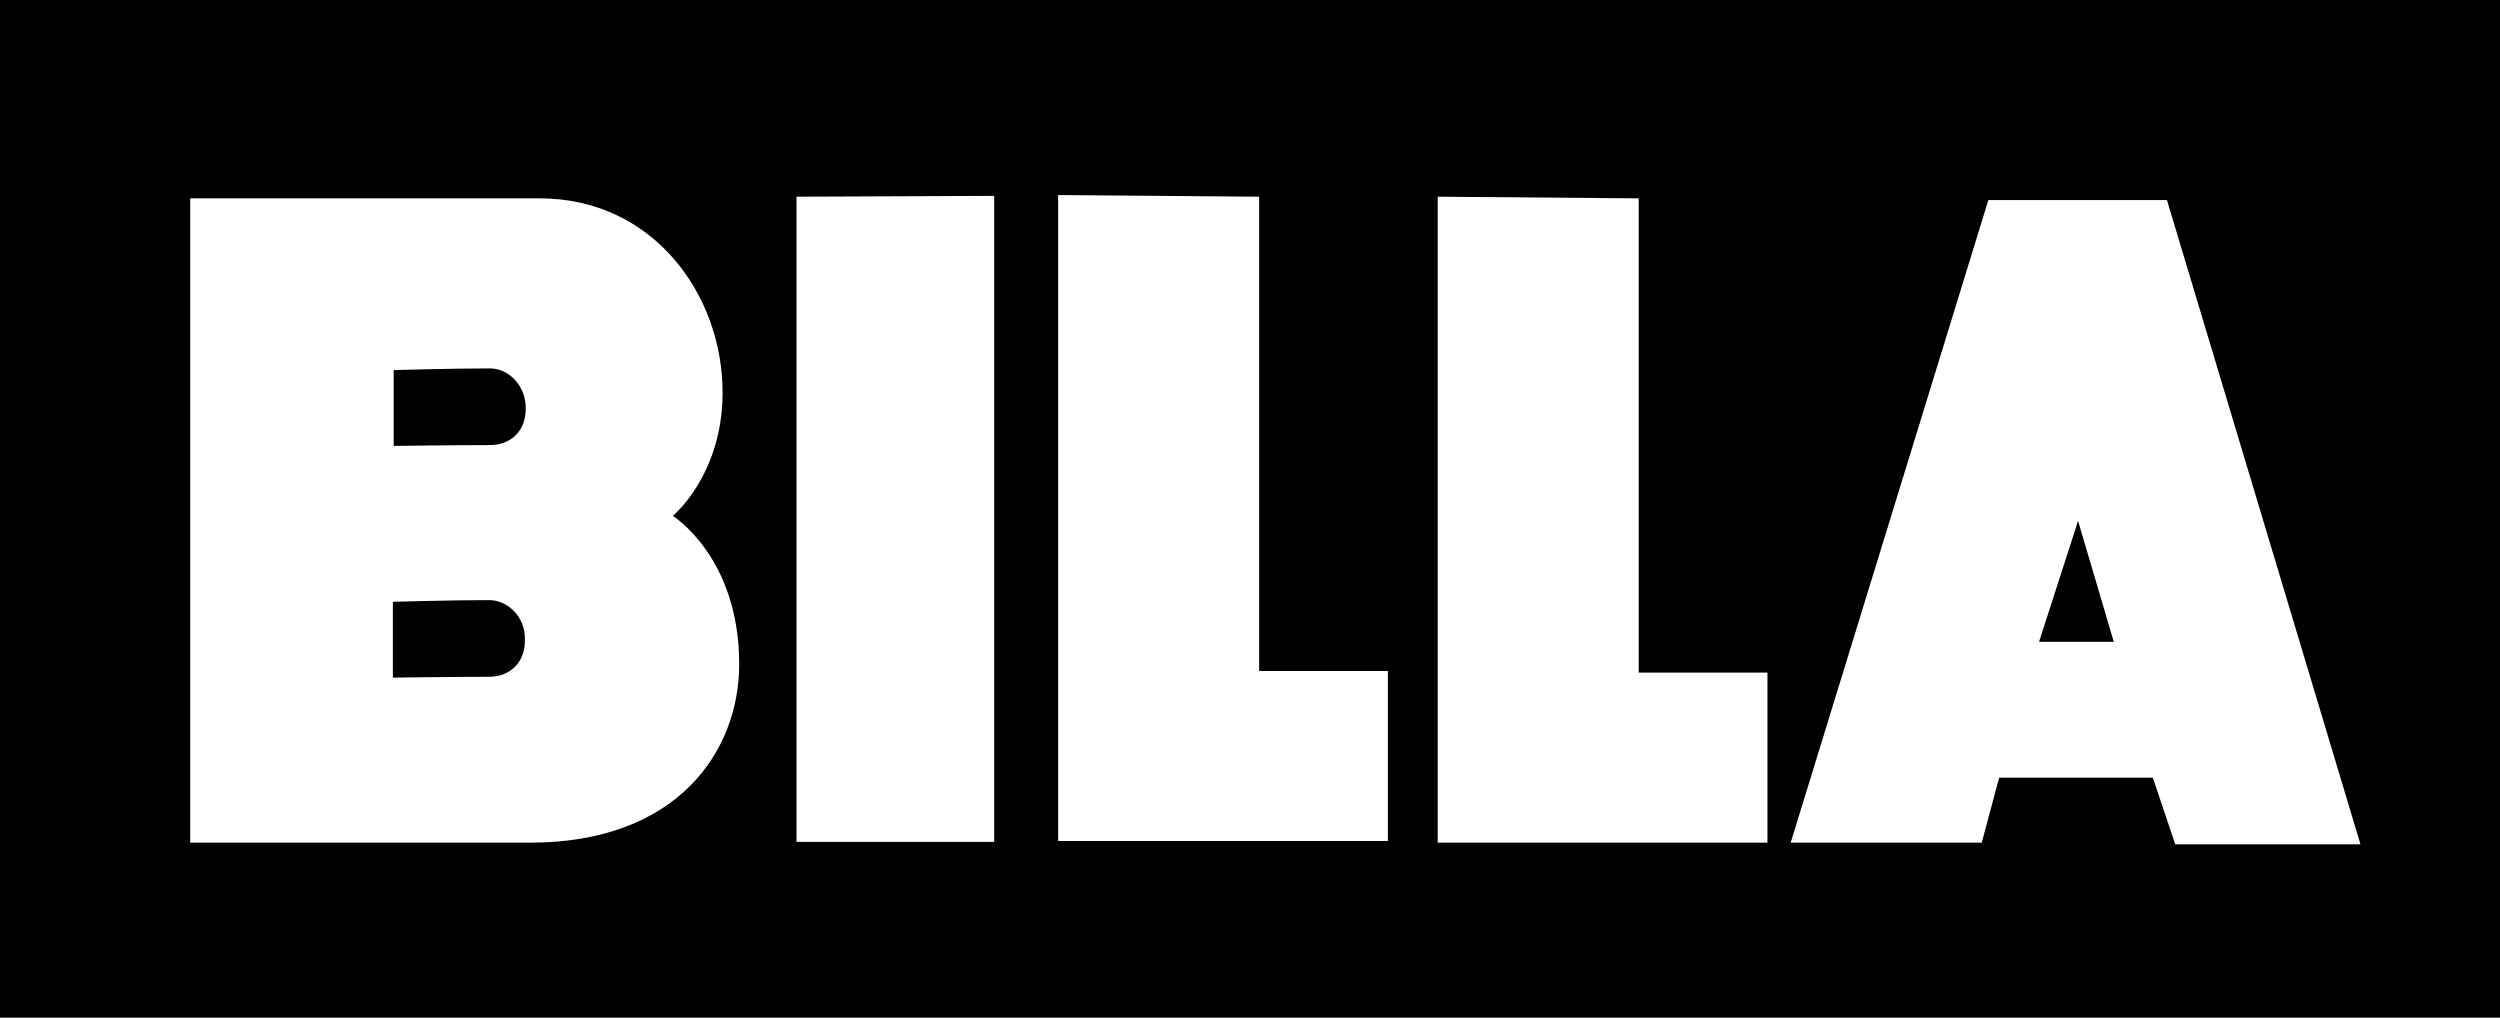 <svg width="113" height="46" viewBox="0 0 113 46" fill="none" xmlns="http://www.w3.org/2000/svg">
<g clip-path="url(#clip0_1218_111)">
<path d="M22.112 27.125C20.423 27.125 17.757 27.201 17.757 27.201V30.629C17.757 30.629 20.498 30.591 22.112 30.591C22.938 30.591 23.726 30.064 23.726 28.934C23.764 27.879 22.938 27.125 22.112 27.125Z" fill="black"/>
<path d="M22.15 16.652C20.46 16.652 17.795 16.727 17.795 16.727V20.155C17.795 20.155 20.535 20.118 22.15 20.118C22.976 20.118 23.764 19.59 23.764 18.46C23.764 17.405 22.976 16.652 22.15 16.652Z" fill="black"/>
<path d="M92.165 29.009H95.543L93.929 23.546L92.165 29.009Z" fill="black"/>
<path d="M0 0V46H113V0H0ZM23.951 38.089H8.597V8.966H24.402C29.508 8.966 32.661 13.299 32.661 17.744C32.661 21.474 30.409 23.32 30.409 23.32C30.409 23.32 33.412 25.166 33.412 30.026C33.412 33.907 30.671 38.089 23.951 38.089ZM44.937 38.051H36.002V8.891L44.937 8.853V38.051ZM62.769 38.013H47.828V8.816L56.913 8.891V30.328H62.732V38.013H62.769ZM79.926 38.089H64.984V8.891L74.069 8.966V30.403H79.888V38.089H79.926ZM98.321 38.164L97.308 35.15H90.362L89.574 38.089H80.939L89.874 9.042H97.946L106.693 38.164H98.321Z" fill="black"/>
</g>
<defs>
<clipPath id="clip0_1218_111">
<rect width="113" height="46" fill="white"/>
</clipPath>
</defs>
</svg>
